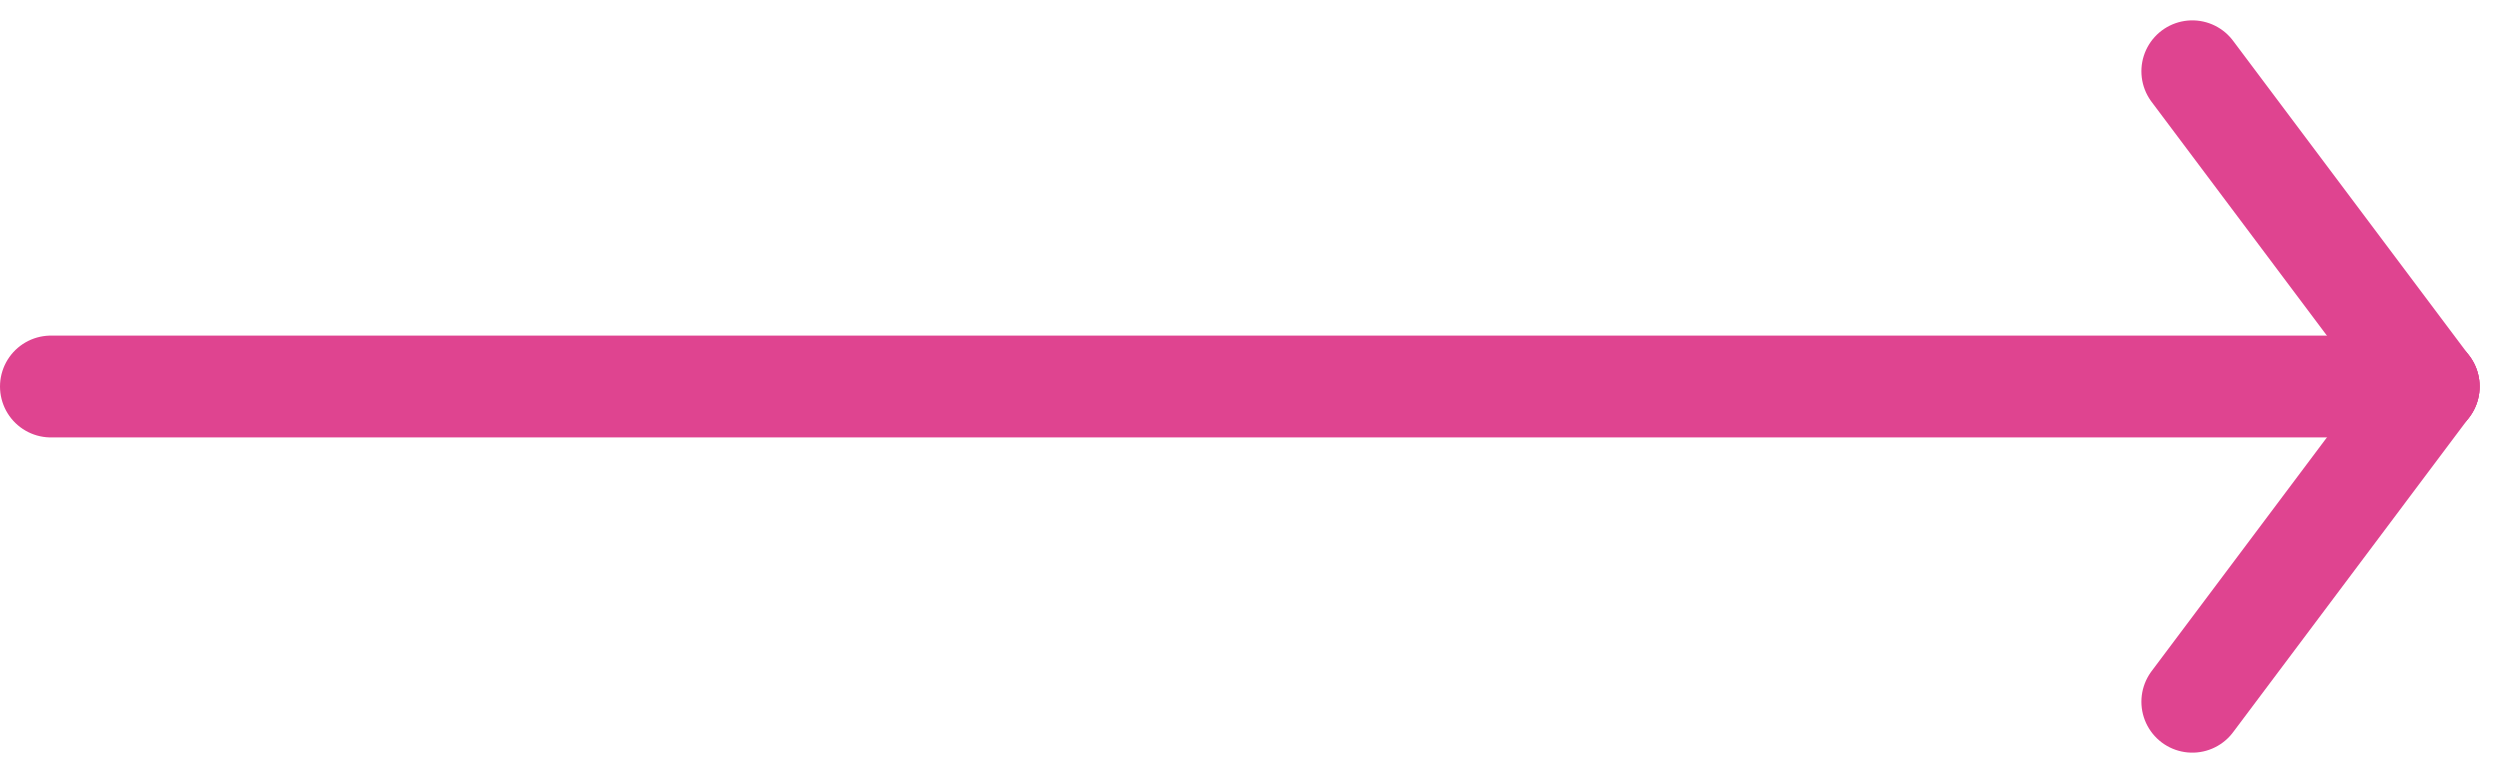 <svg xmlns="http://www.w3.org/2000/svg" width="49.1" height="15.182" viewBox="0 0 49.1 15.182">
  <g id="Group_308" data-name="Group 308" transform="translate(-459.5 -584.909)">
    <line id="Line_4" data-name="Line 4" x2="46.7" transform="translate(460.5 592.5)" fill="none" stroke="#df4490" stroke-linecap="round" stroke-width="2"/>
    <g id="Group_307" data-name="Group 307" transform="translate(502.557 586.309)">
      <line id="Line_5" data-name="Line 5" x2="4.643" y2="6.191" fill="none" stroke="#df4490" stroke-linecap="round" stroke-width="2"/>
      <line id="Line_6" data-name="Line 6" y1="6.191" x2="4.643" transform="translate(0 6.191)" fill="none" stroke="#df4490" stroke-linecap="round" stroke-width="2"/>
    </g>
  </g>
</svg>
